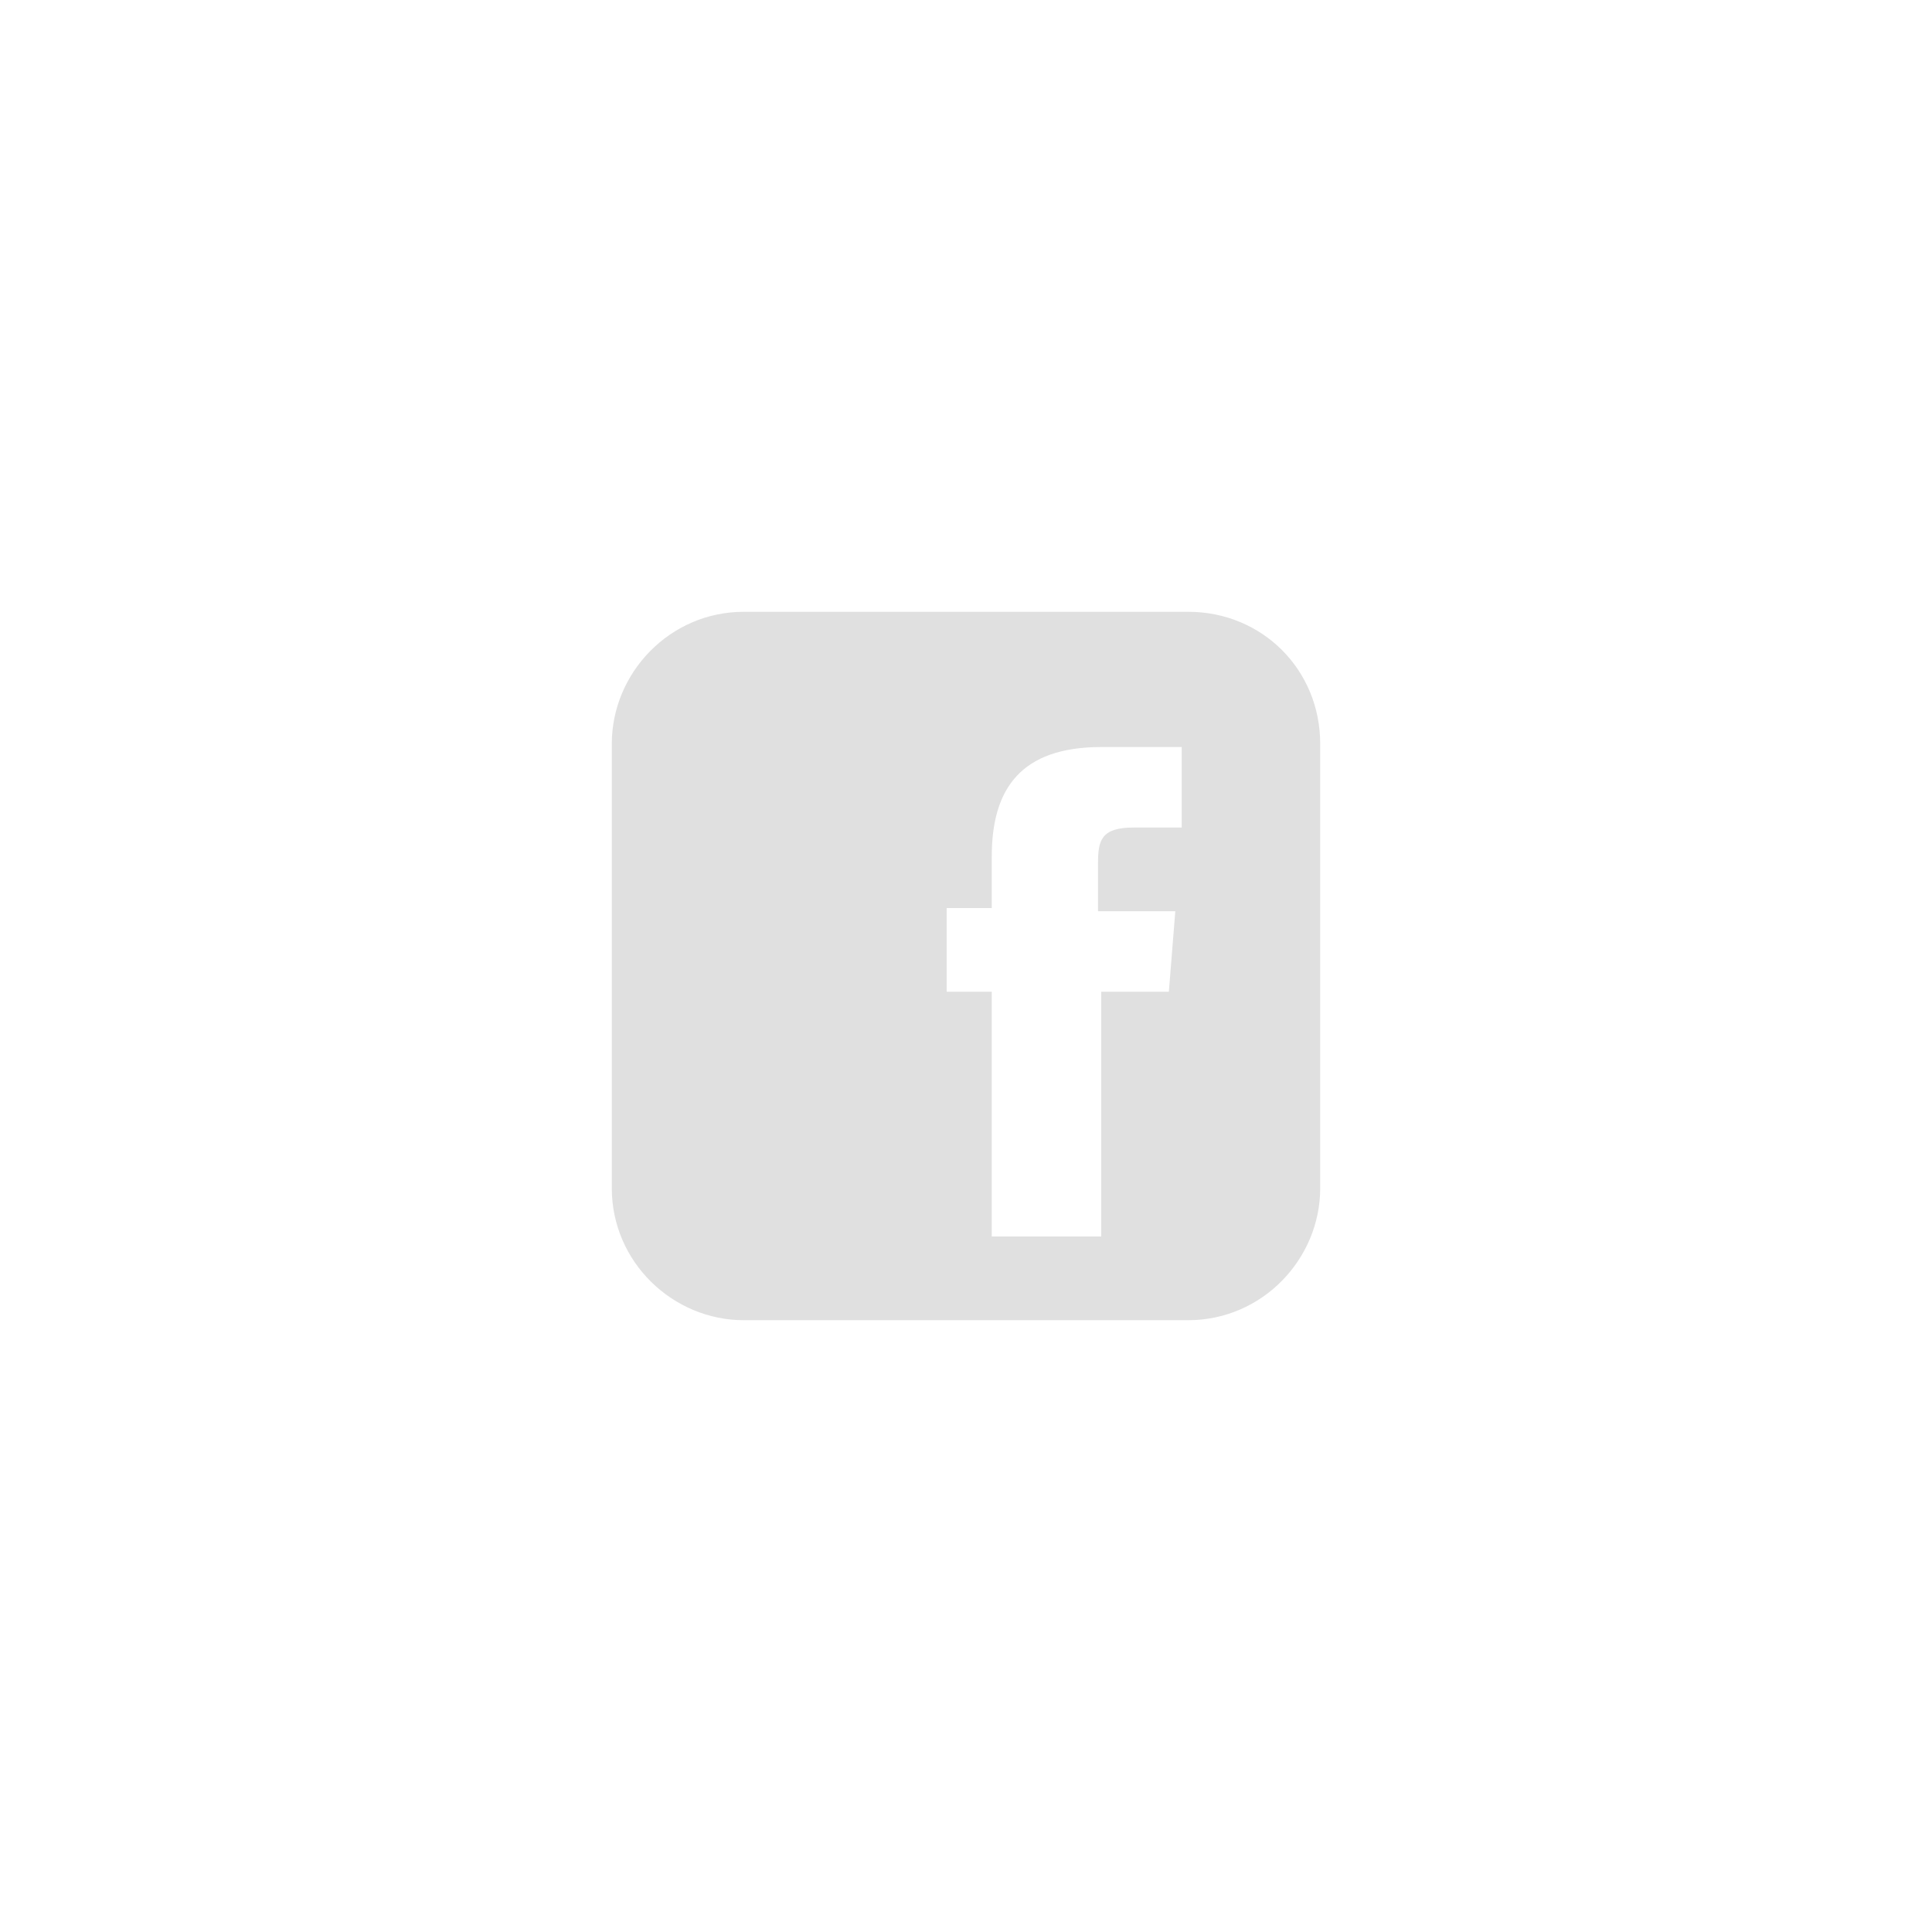 <?xml version="1.0" encoding="utf-8"?>
<!-- Generator: Adobe Illustrator 18.1.1, SVG Export Plug-In . SVG Version: 6.00 Build 0)  -->
<!DOCTYPE svg PUBLIC "-//W3C//DTD SVG 1.1//EN" "http://www.w3.org/Graphics/SVG/1.1/DTD/svg11.dtd">
<svg version="1.1" id="Layer_1" xmlns="http://www.w3.org/2000/svg" xmlns:xlink="http://www.w3.org/1999/xlink" x="0px" y="0px"
	 viewBox="0 0 60 60" enable-background="new 0 0 60 60" xml:space="preserve">
<g>
	<path fill="#E0E0E0" d="M36.9,19H23.1c-2.3,0-4.1,1.9-4.1,4.1v13.8c0,2.3,1.9,4.1,4.1,4.1h13.8c2.3,0,4.1-1.9,4.1-4.1V23.1
		C41,20.8,39.2,19,36.9,19L36.9,19z M36.3,30.8h-2.1v7.6h-3.4v-7.6h-1.4v-2.6h1.4v-1.6c0-2.1,0.9-3.4,3.4-3.4h2.5v2.5h-1.5
		c-1,0-1.1,0.4-1.1,1.1v1.5h2.4L36.3,30.8z"/>
</g>
</svg>

